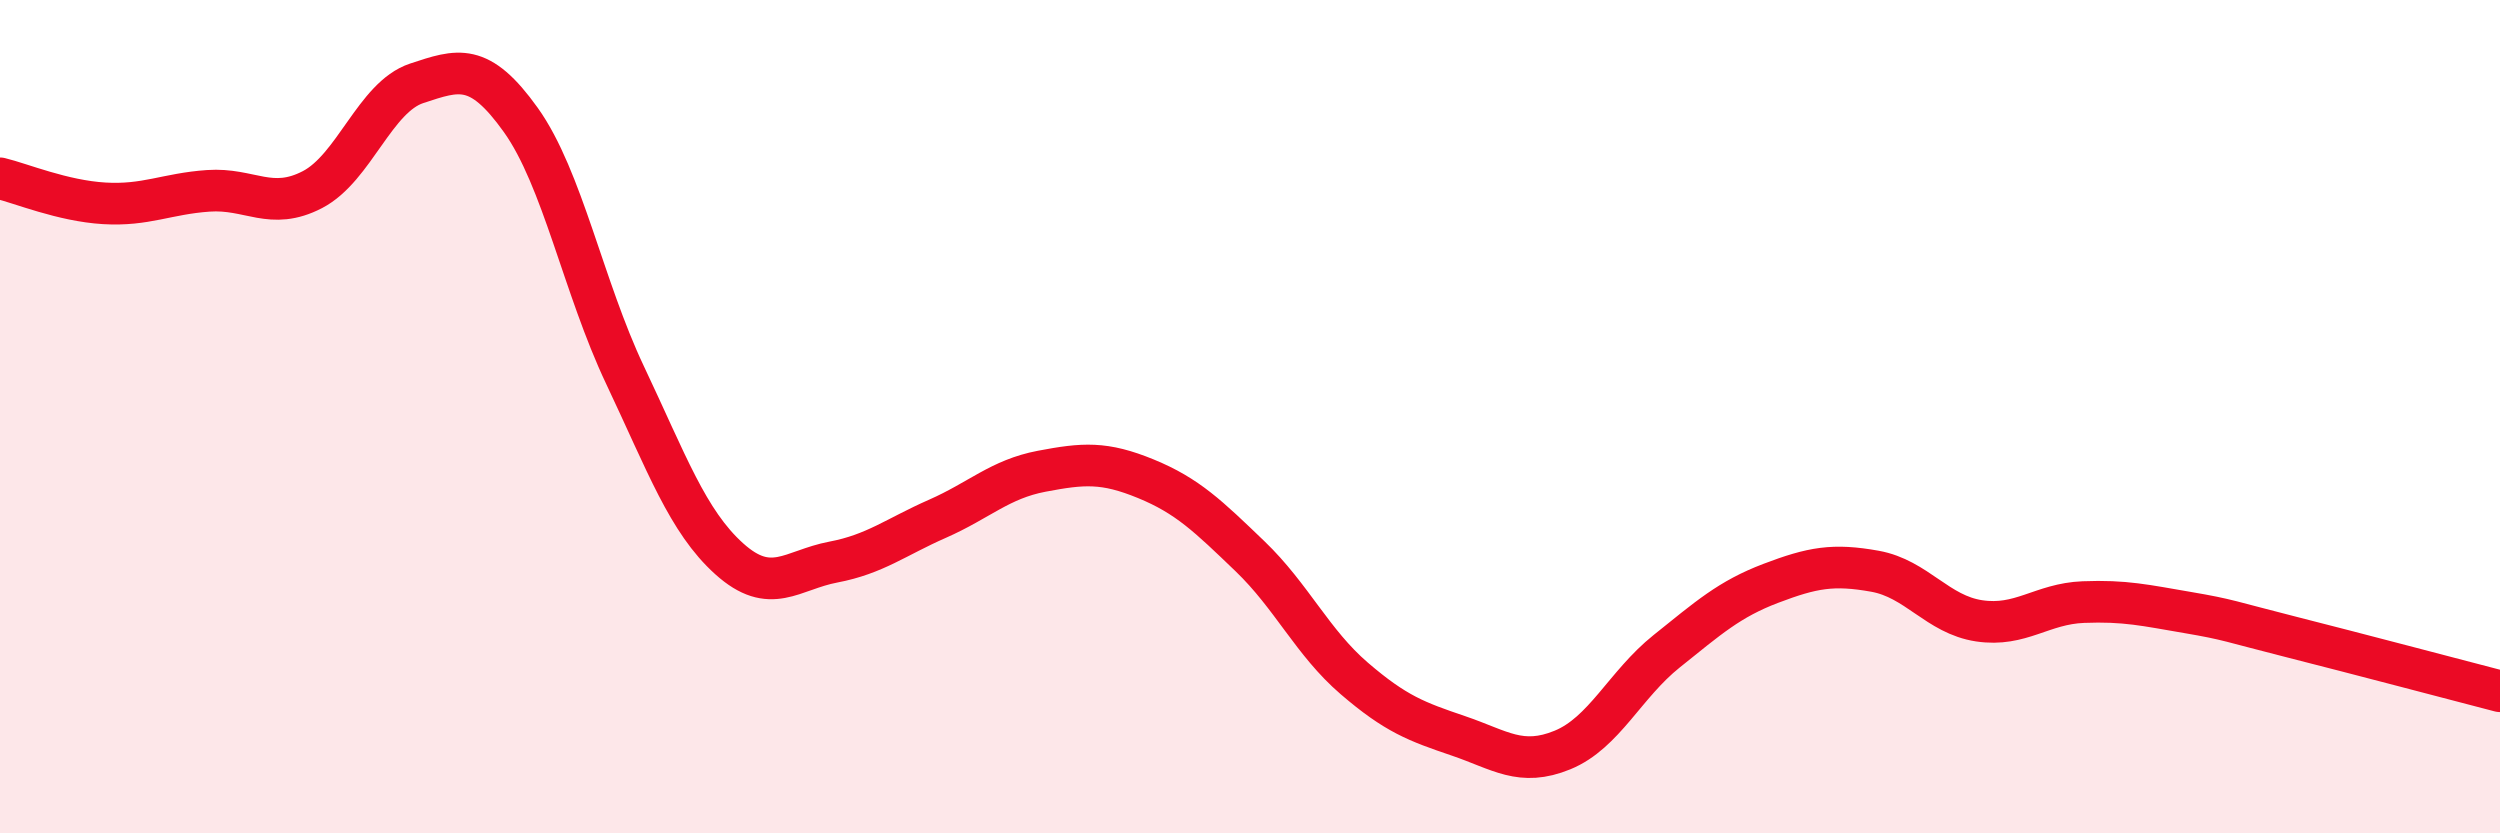 
    <svg width="60" height="20" viewBox="0 0 60 20" xmlns="http://www.w3.org/2000/svg">
      <path
        d="M 0,4.28 C 0.5,4.4 1.5,4.82 2.5,4.88 C 3.5,4.94 4,4.65 5,4.58 C 6,4.51 6.5,5.07 7.5,4.55 C 8.5,4.03 9,2.33 10,2 C 11,1.67 11.5,1.48 12.5,2.88 C 13.5,4.28 14,6.89 15,9 C 16,11.11 16.5,12.51 17.5,13.41 C 18.5,14.31 19,13.68 20,13.49 C 21,13.3 21.5,12.89 22.5,12.45 C 23.5,12.01 24,11.5 25,11.31 C 26,11.12 26.5,11.08 27.5,11.49 C 28.5,11.9 29,12.39 30,13.35 C 31,14.31 31.5,15.42 32.5,16.28 C 33.5,17.14 34,17.32 35,17.66 C 36,18 36.5,18.41 37.5,18 C 38.5,17.59 39,16.43 40,15.63 C 41,14.83 41.5,14.38 42.5,14 C 43.5,13.62 44,13.53 45,13.71 C 46,13.89 46.5,14.75 47.5,14.9 C 48.5,15.05 49,14.49 50,14.45 C 51,14.41 51.5,14.53 52.5,14.7 C 53.5,14.87 53.5,14.91 55,15.29 C 56.5,15.67 59,16.33 60,16.59L60 20L0 20Z"
        fill="#EB0A25"
        opacity="0.1"
        stroke-linecap="round"
        stroke-linejoin="round"
      />
      <path
        d="M 0,4.28 C 0.5,4.4 1.5,4.82 2.5,4.88 C 3.5,4.94 4,4.65 5,4.58 C 6,4.51 6.5,5.07 7.5,4.55 C 8.5,4.03 9,2.33 10,2 C 11,1.67 11.5,1.48 12.5,2.88 C 13.5,4.28 14,6.89 15,9 C 16,11.11 16.5,12.51 17.5,13.41 C 18.5,14.31 19,13.68 20,13.49 C 21,13.3 21.5,12.89 22.5,12.45 C 23.5,12.01 24,11.5 25,11.31 C 26,11.12 26.5,11.08 27.5,11.49 C 28.5,11.9 29,12.39 30,13.35 C 31,14.31 31.5,15.42 32.5,16.28 C 33.5,17.14 34,17.32 35,17.66 C 36,18 36.5,18.41 37.5,18 C 38.5,17.59 39,16.43 40,15.63 C 41,14.83 41.5,14.38 42.5,14 C 43.5,13.62 44,13.53 45,13.71 C 46,13.89 46.5,14.75 47.5,14.9 C 48.5,15.05 49,14.49 50,14.45 C 51,14.41 51.5,14.53 52.5,14.7 C 53.5,14.87 53.5,14.91 55,15.29 C 56.5,15.67 59,16.33 60,16.59"
        stroke="#EB0A25"
        stroke-width="1"
        fill="none"
        stroke-linecap="round"
        stroke-linejoin="round"
      />
    </svg>
  